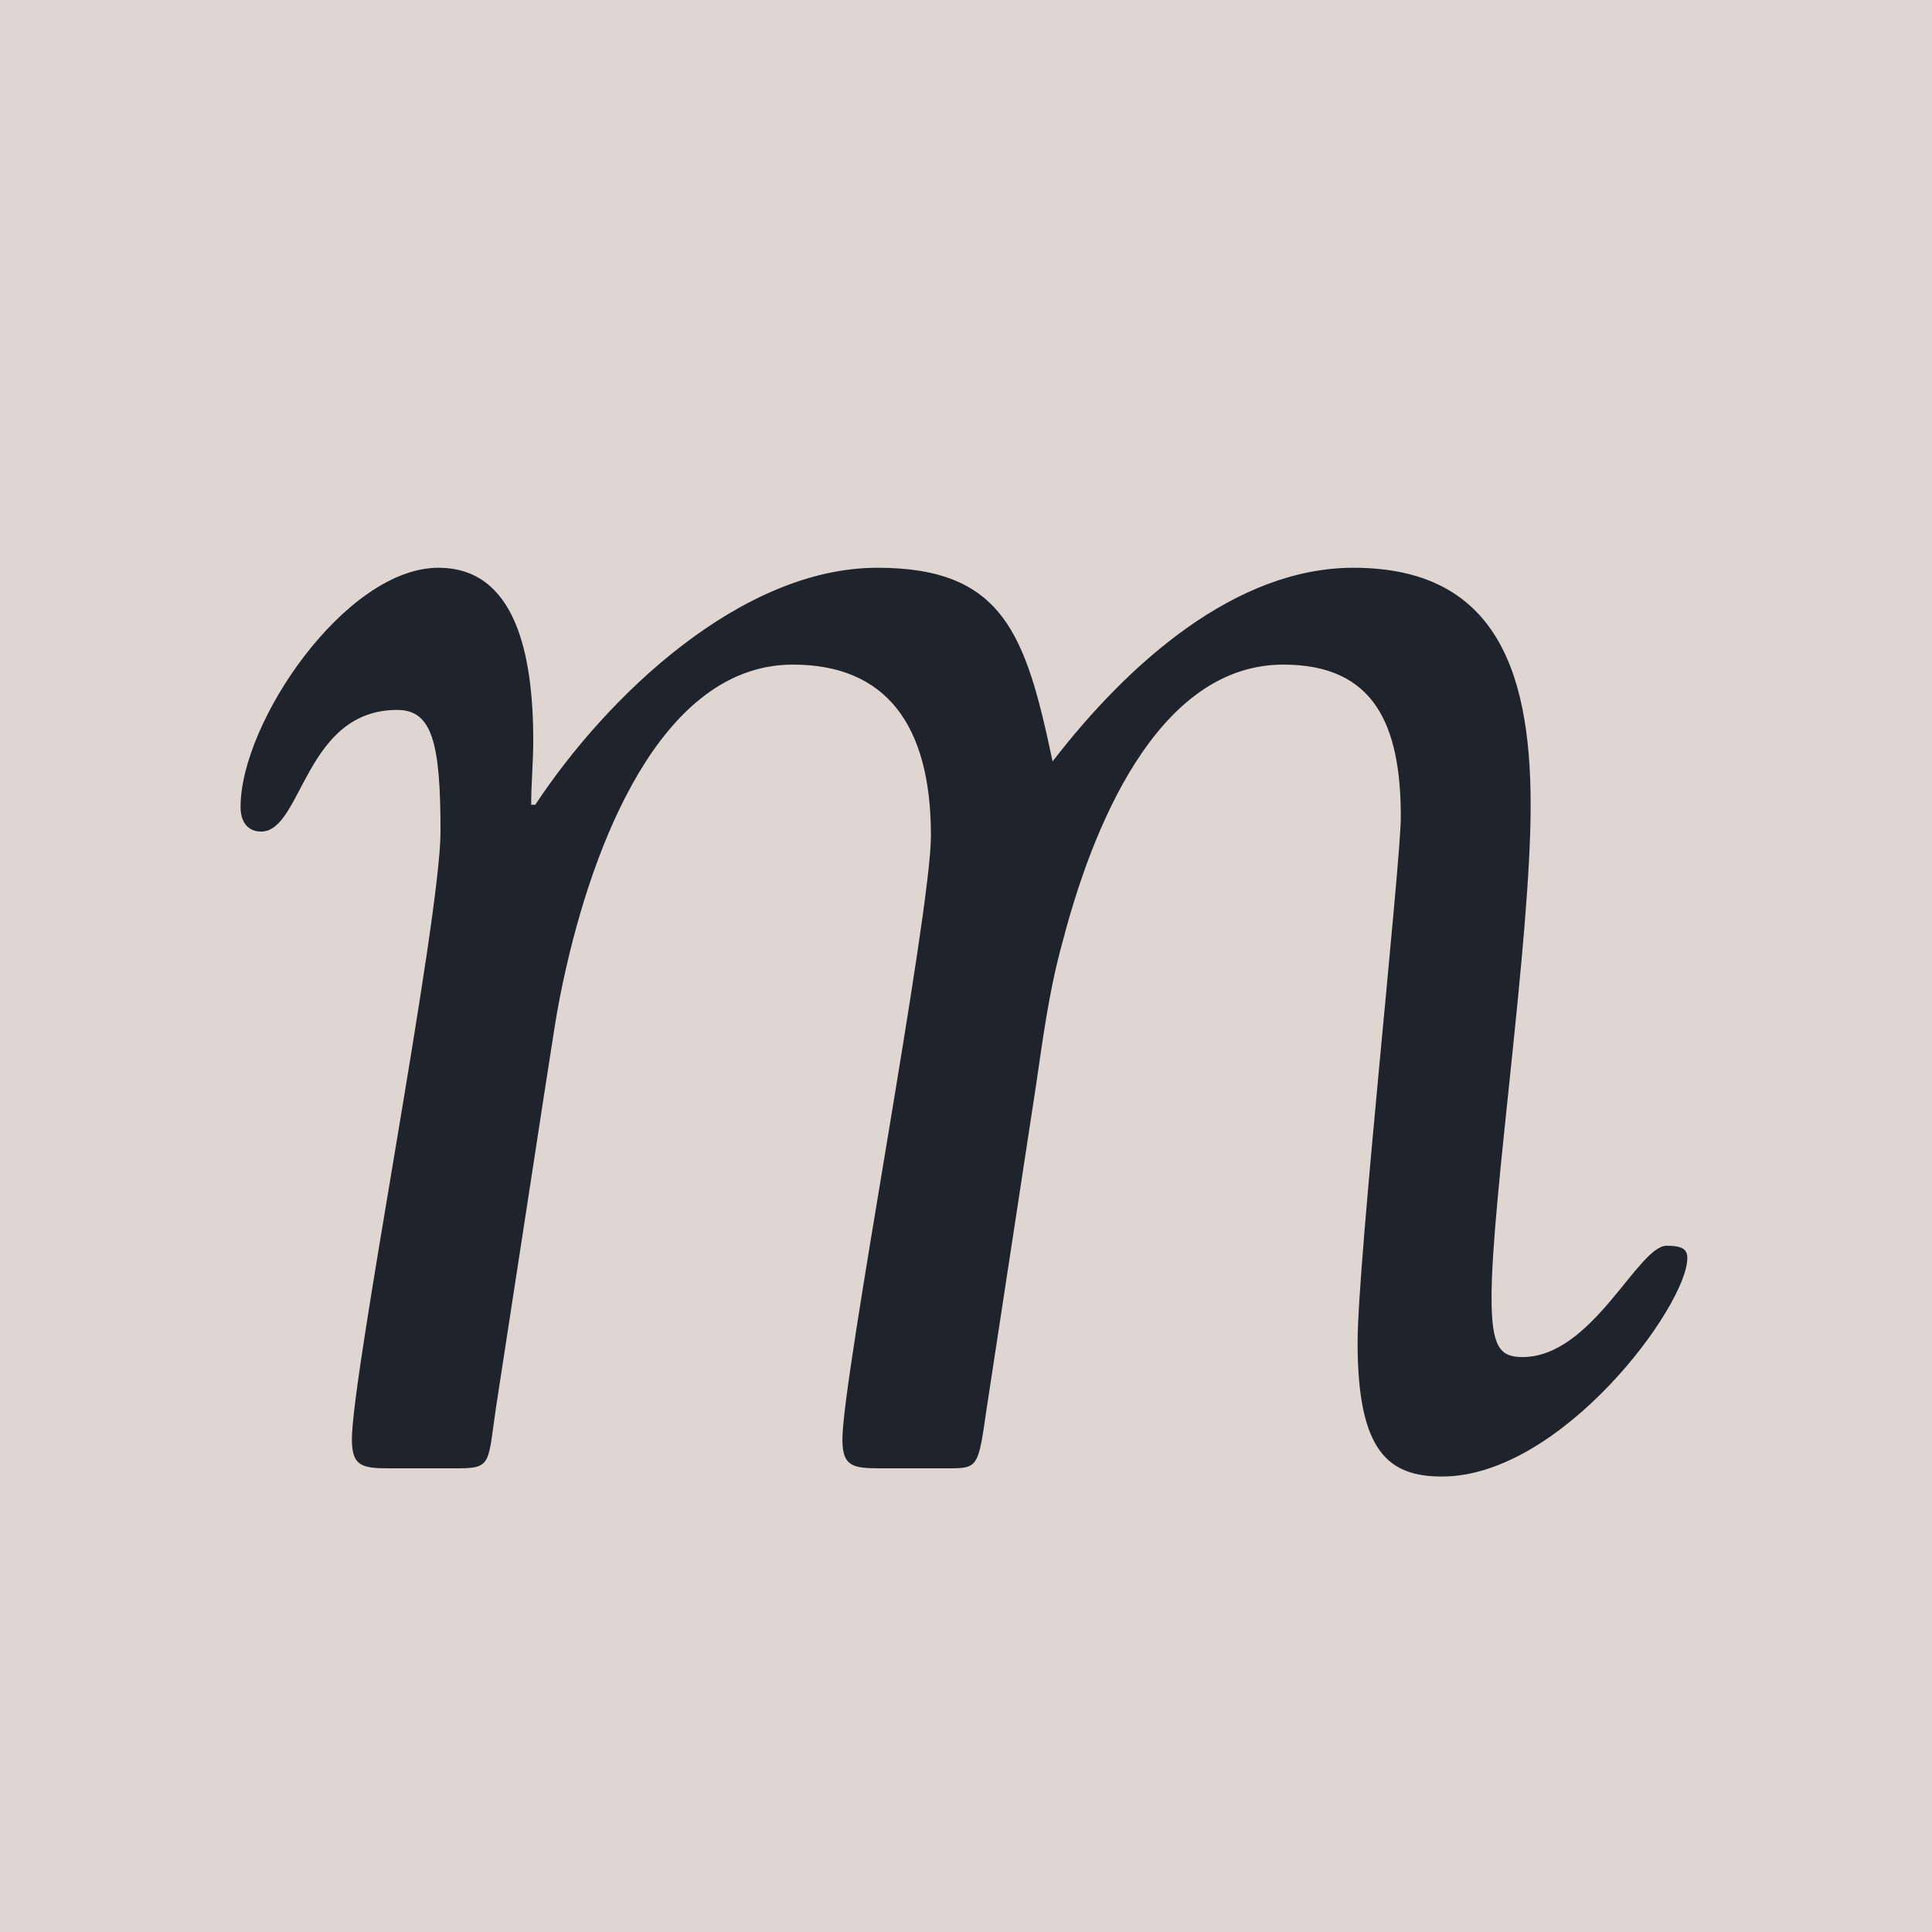 <?xml version="1.0" encoding="UTF-8"?>
<svg data-bbox="-37.5 -37.5 450 450" height="500" viewBox="0 0 375 375" width="500" xmlns="http://www.w3.org/2000/svg" data-type="color">
    <g>
        <path fill="#ffffff" d="M412.5-37.5v450h-450v-450z" data-color="1"/>
        <path fill="#dfd6d1" d="M412.5-37.5v450h-450v-450z" data-color="2"/>
        <path d="M46.693 156.594c0 3.203 1.61 4.812 4 4.812 8 0 8.406-23.61 26.406-23.61 6.797 0 8.406 6.407 8.406 23.61 0 17.188-17.203 105.188-17.203 118 0 5.188 2 5.594 7.203 5.594H89.1c6.406 0 5.594-1.203 7.203-12l9.594-62.406c1.61-10 2-14 4-22.797 6.406-28 20-58.797 44-58.797 18 0 26.797 11.594 26.797 33.203 0 15.203-17.188 105.203-17.188 117.203 0 5.188 2 5.594 7.188 5.594h13.61c5.593 0 5.593-.406 7.202-11.594l9.594-62.812c1.203-8 2.406-18 5.203-28 6.797-26 20-53.594 42.797-53.594 17.594 0 22.797 11.594 22.797 29.594 0 8.812-8.39 86.406-8.39 102 0 21.203 6 26 16.39 26 23.203 0 47.61-33.188 47.61-42.39 0-1.61-.813-2.407-4-2.407-5.61 0-14.407 21.61-28 21.61-4.407 0-6-2-6-11.61 0-18.797 7.593-69.203 7.593-95.594 0-27.203-7.594-46-34.406-46-22.797 0-43.594 18.39-58.39 37.594-5.204-24.797-9.61-37.594-34-37.594-26.407 0-52.407 24.797-66.407 46h-.797c0-4 .406-8.406.406-12.406 0-17.203-3.61-33.594-18.406-33.594-18 0-38.406 30-38.406 46.39m0 0" fill="#1f232c" data-color="3"/>
    </g>
</svg>

